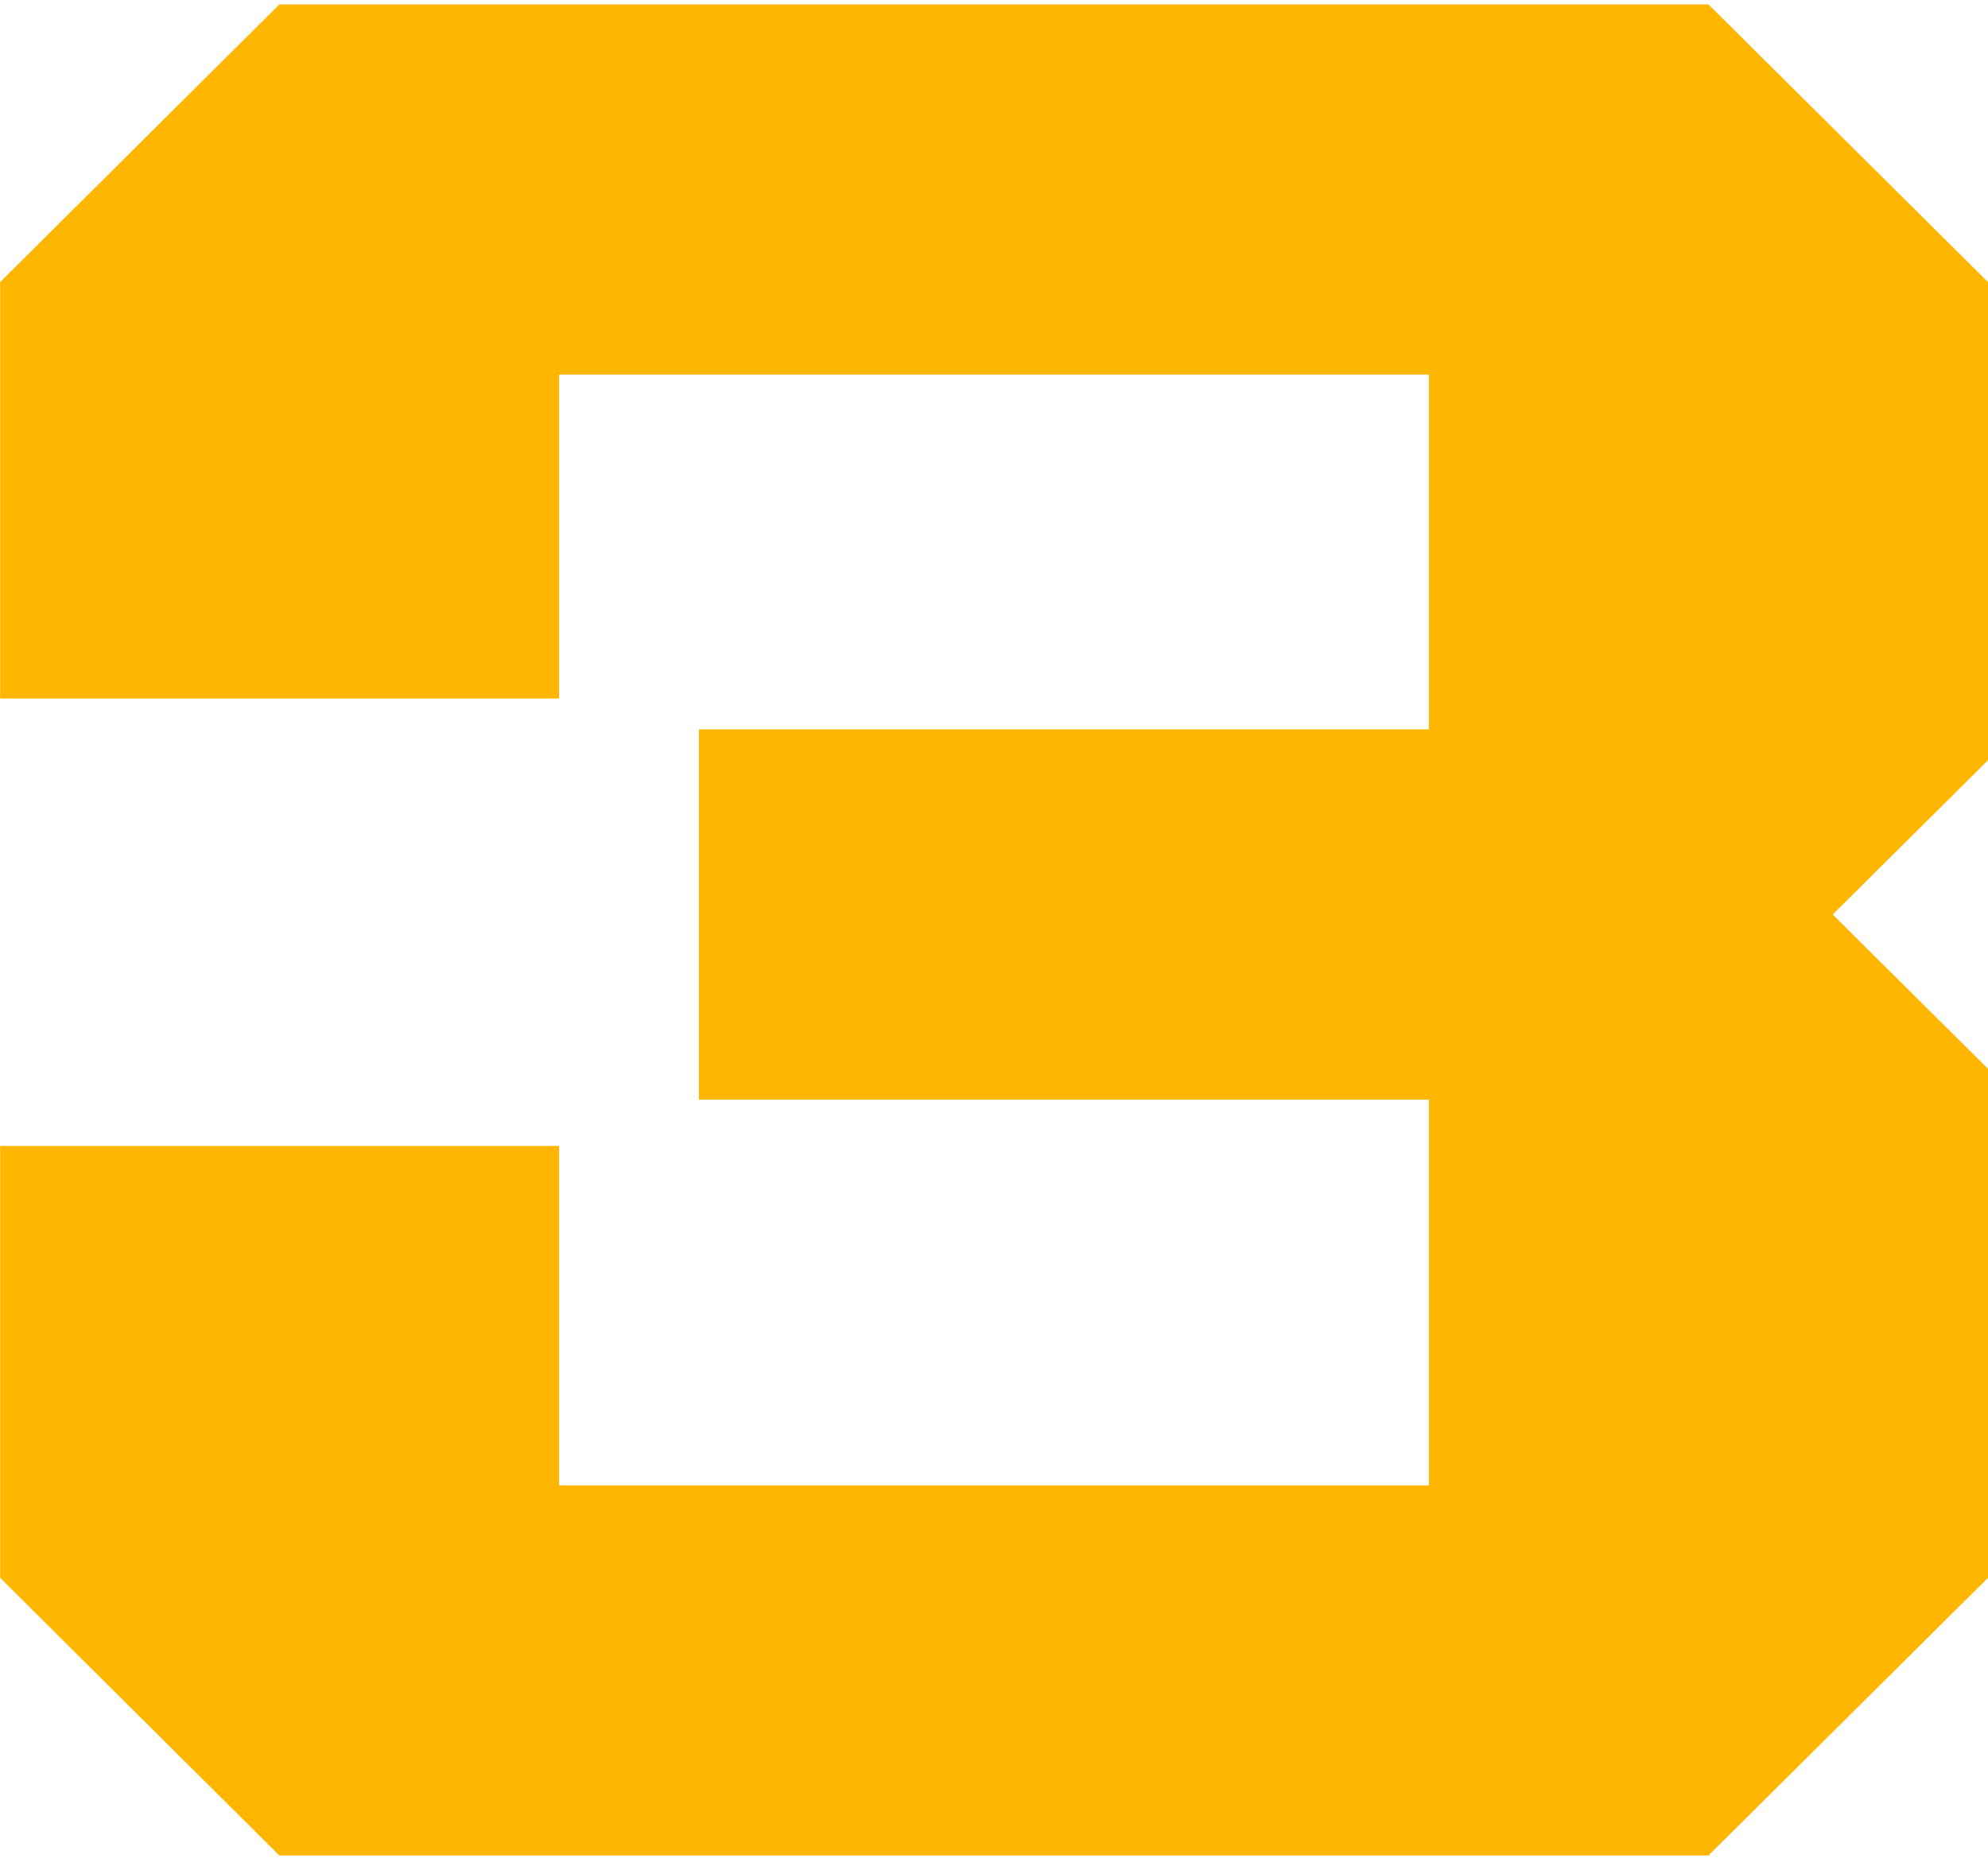 <svg width="131" height="123" viewBox="0 0 131 123" fill="none" xmlns="http://www.w3.org/2000/svg">
<path d="M131 18.59V50.106L120.765 60.273L131 70.44V103.991L112.577 122.292H18.41L0.01 103.991V75.526H36.843V97.902H94.157V72.475H46.056V48.073H94.157V24.692H36.843V46.04H0.01V18.59L18.41 0.289H112.577L131 18.59Z" fill="#FFB600"/>
</svg>
